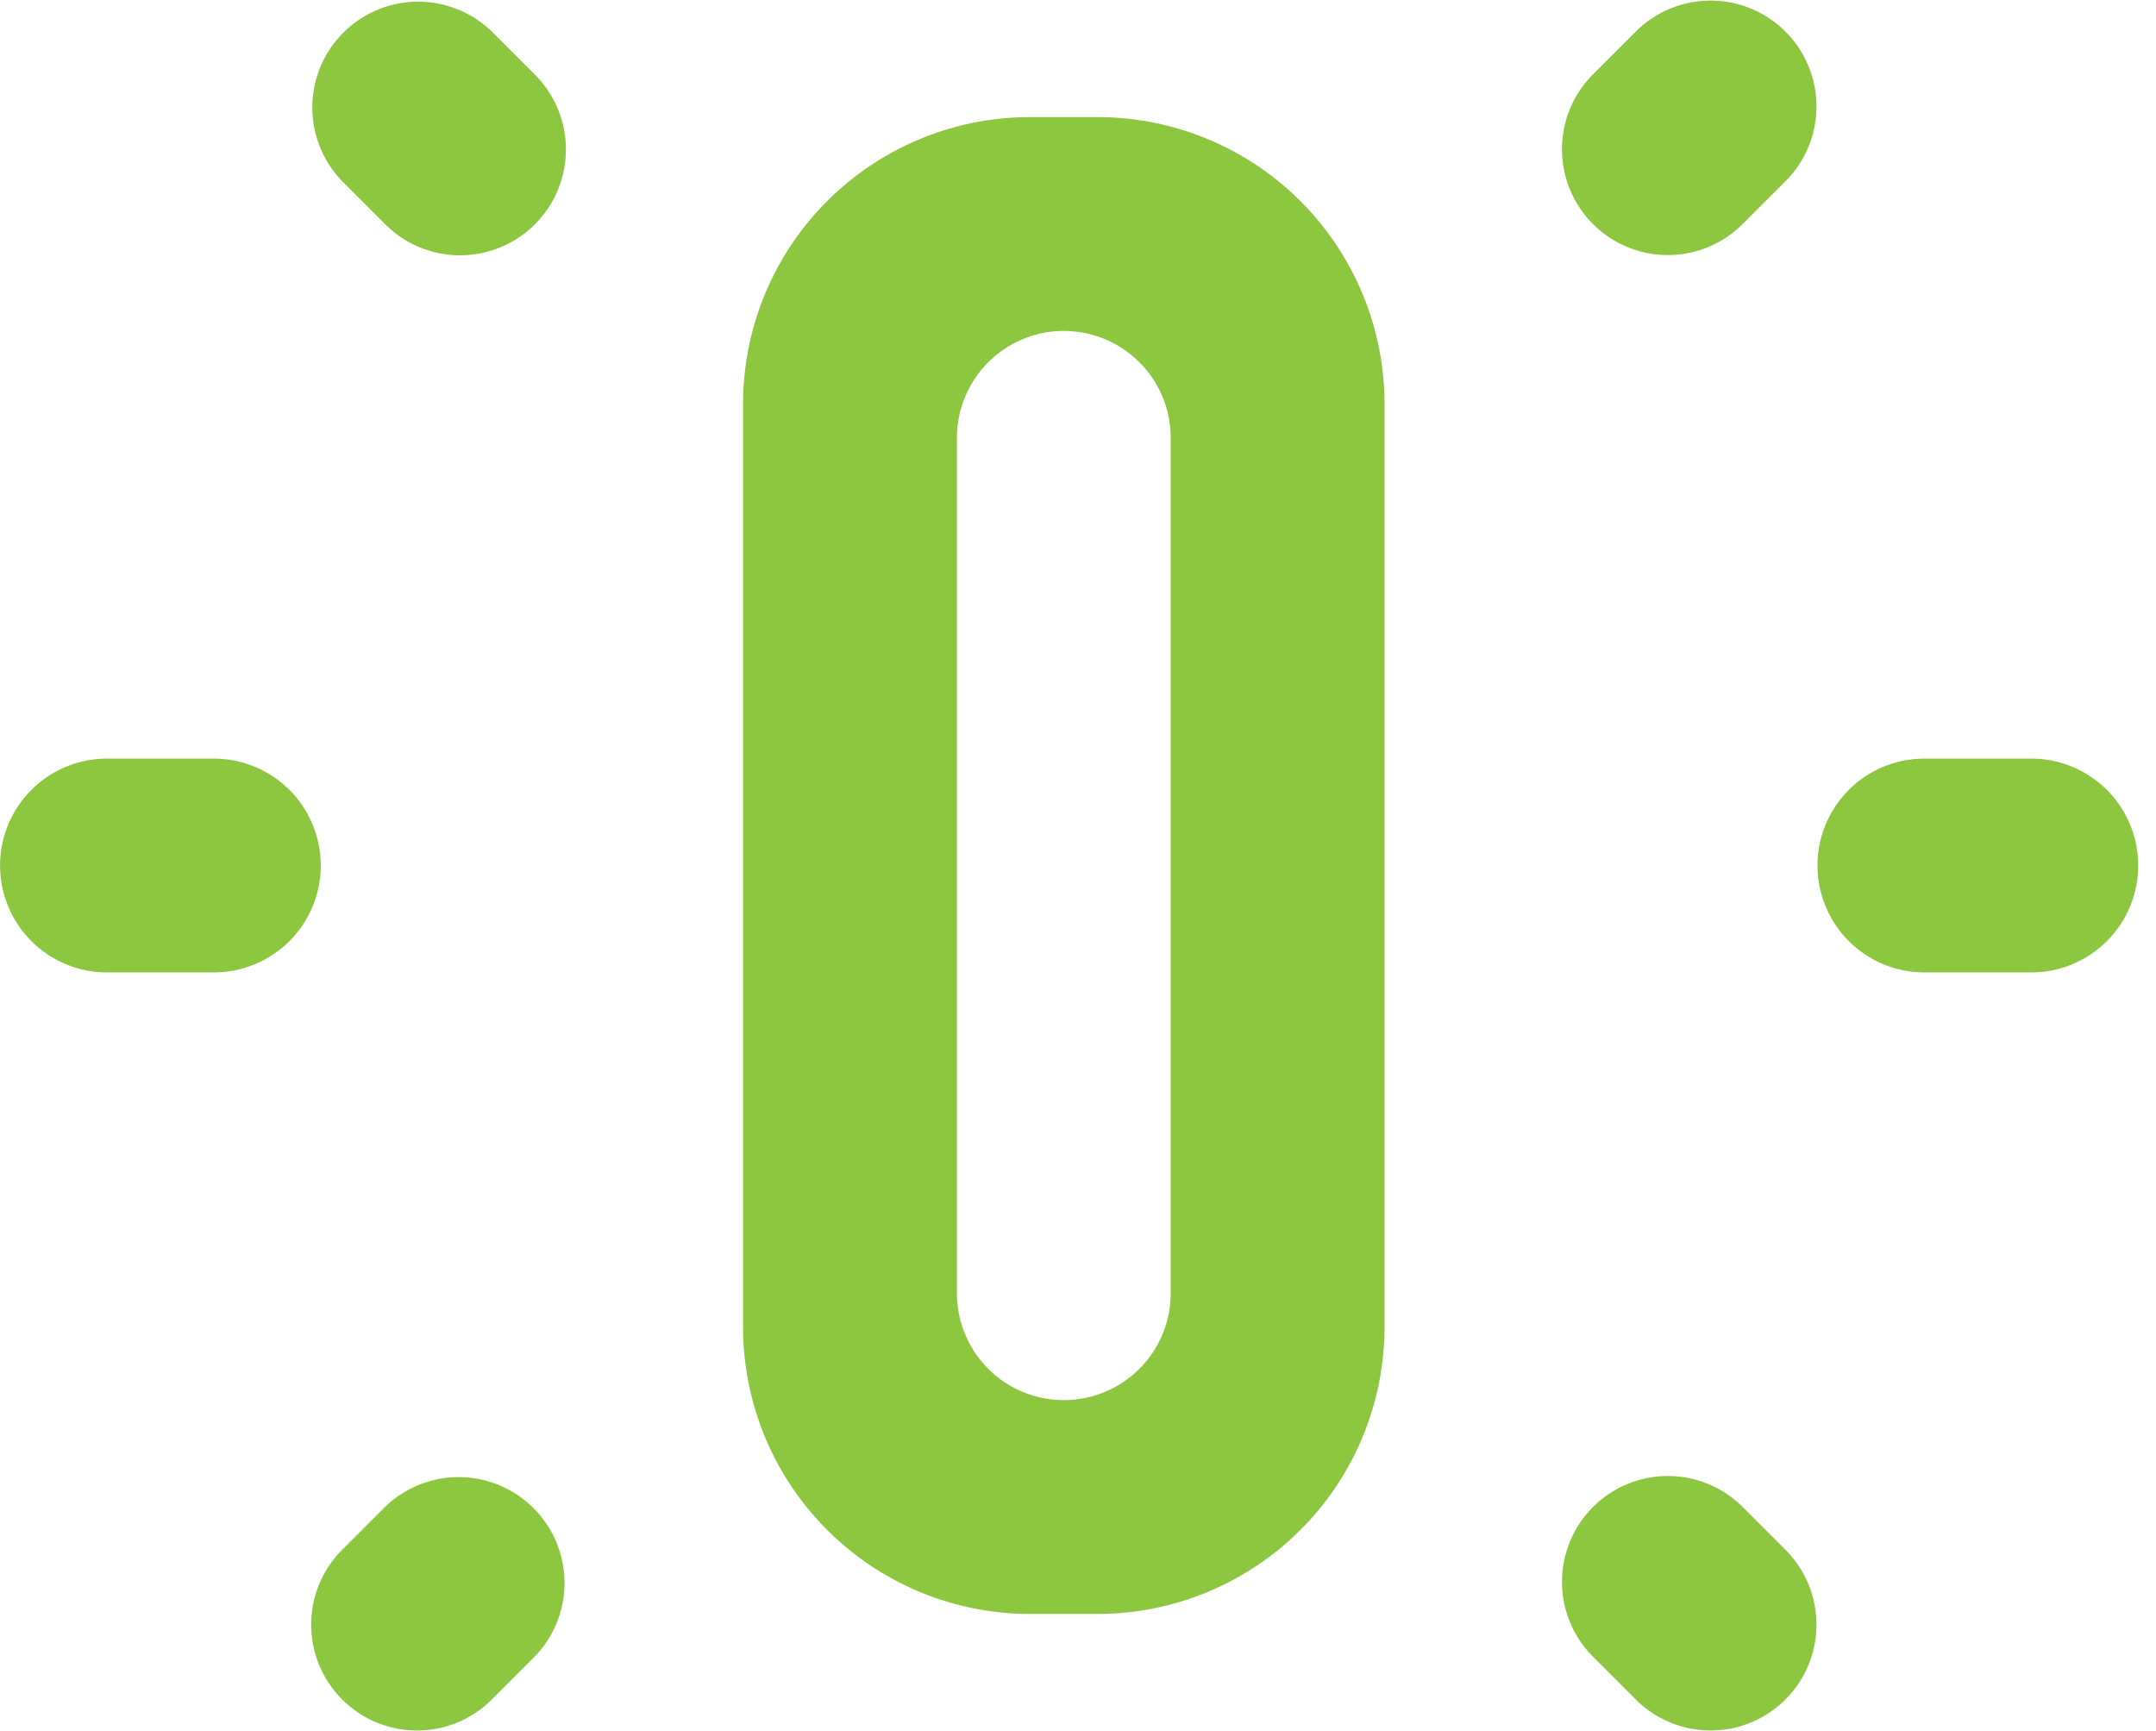 <svg xmlns="http://www.w3.org/2000/svg" width="71" height="57" fill="none"><path d="M24.47 13.306a9.45 9.45 0 019.45-9.45h2.224a9.45 9.45 0 019.45 9.45v30.388a9.45 9.45 0 01-9.45 9.45H33.92a9.45 9.45 0 01-9.45-9.45V13.306zM59.852 28.5a3.52 3.52 0 013.52-3.52h3.522a3.52 3.52 0 010 7.04h-3.521a3.52 3.52 0 01-3.52-3.52zM52.46 54.553a3.485 3.485 0 114.929-4.93l1.408 1.409a3.485 3.485 0 11-4.929 4.929l-1.408-1.408zM.002 28.5a3.52 3.52 0 013.521-3.52h3.52a3.52 3.52 0 110 7.04h-3.52a3.52 3.52 0 01-3.52-3.52zm11.266 27.46a3.485 3.485 0 010-4.928l1.409-1.408a3.485 3.485 0 014.928 4.928l-1.408 1.409a3.485 3.485 0 01-4.929 0zM52.46 7.378a3.485 3.485 0 010-4.93l1.408-1.407a3.485 3.485 0 114.93 4.928l-1.41 1.409a3.485 3.485 0 01-4.928 0zm-41.19-1.41a3.485 3.485 0 014.928-4.928l1.408 1.408a3.485 3.485 0 11-4.928 4.929l-1.409-1.409zm23.763 4.93a3.52 3.52 0 00-3.52 3.52v28.165a3.52 3.52 0 107.04 0V14.418a3.52 3.52 0 00-3.52-3.52z" fill="#8DC63F"/></svg>
